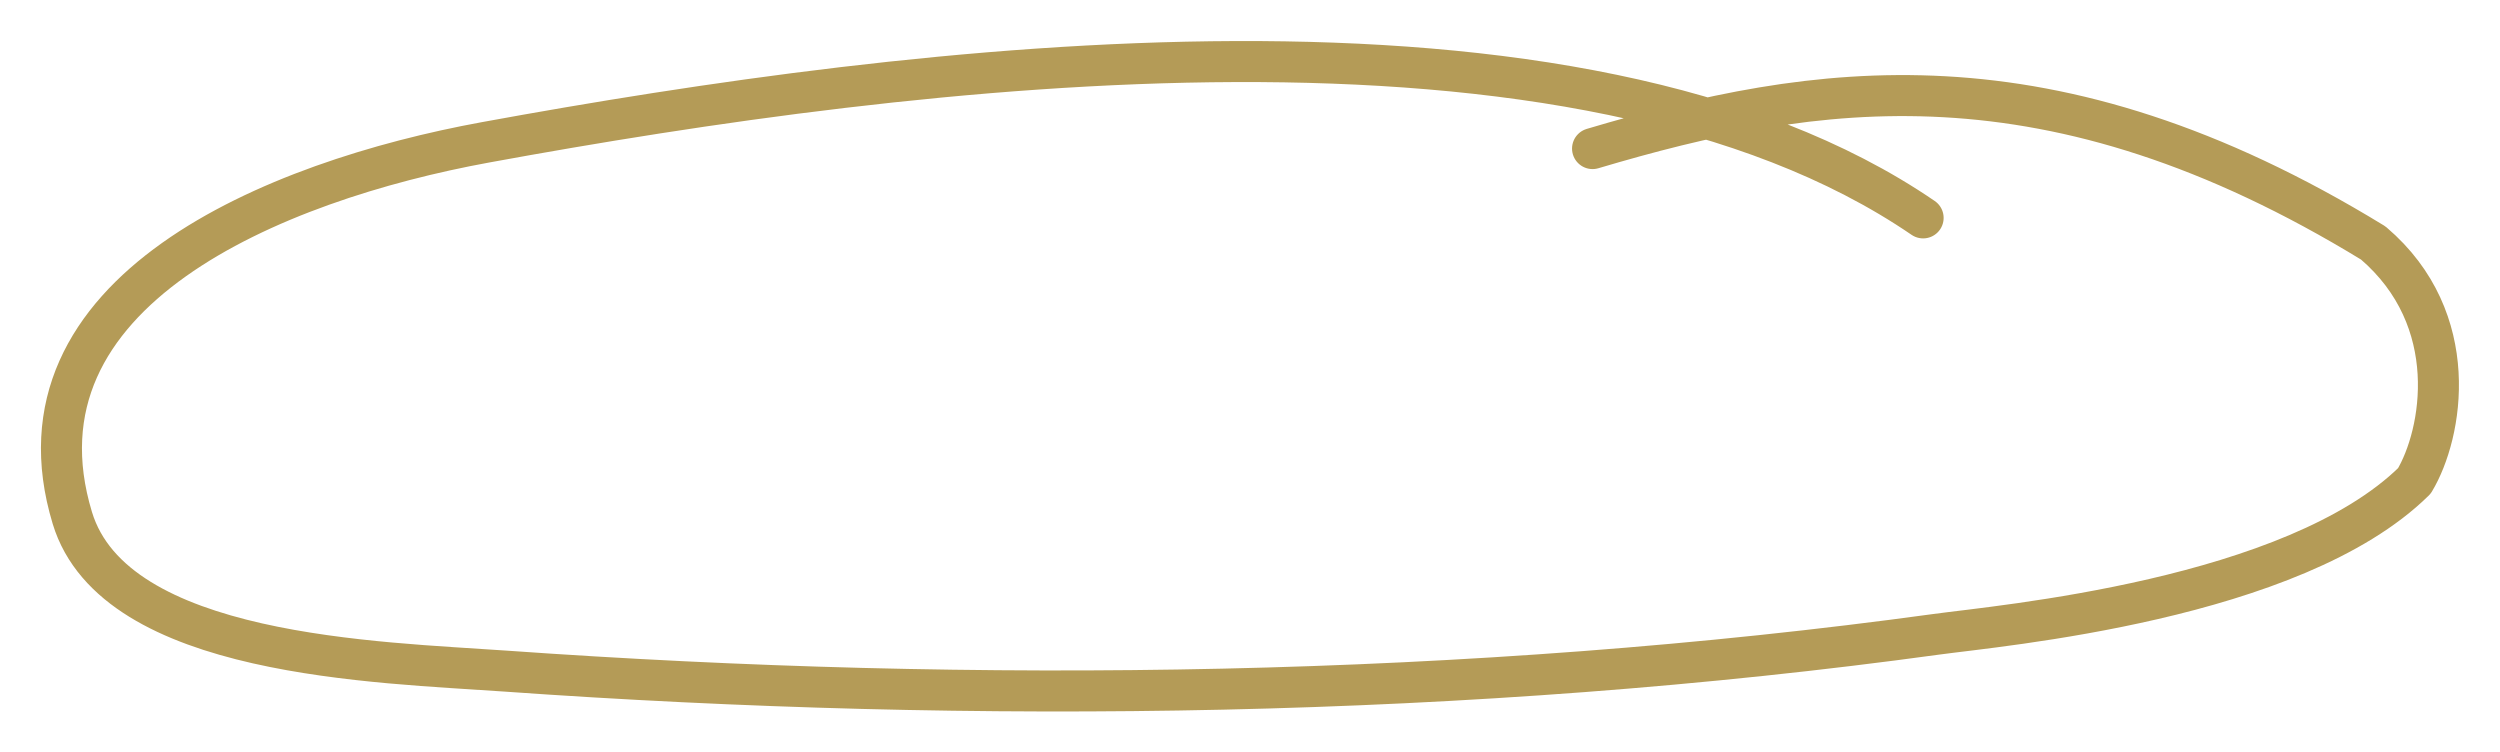 <svg xmlns="http://www.w3.org/2000/svg" width="243.814" height="73.38"><path d="M187.554 21.25C153.705-1.9 89.294 6.2 47.354 13.88 26.737 17.65.359 28.42 7.054 50.51c4.118 13.58 29.906 14.06 42.244 14.94 45.891 3.26 94.257 2.63 139.547-3.59 6.16-.85 34.83-3.34 46.62-14.96 2.75-4.58 4.75-15.73-4.01-23.2-31.61-19.34-54.51-15.63-76.14-9.21" fill="none" stroke="#b49b57" stroke-linecap="round" stroke-linejoin="round" stroke-width="4"/></svg>